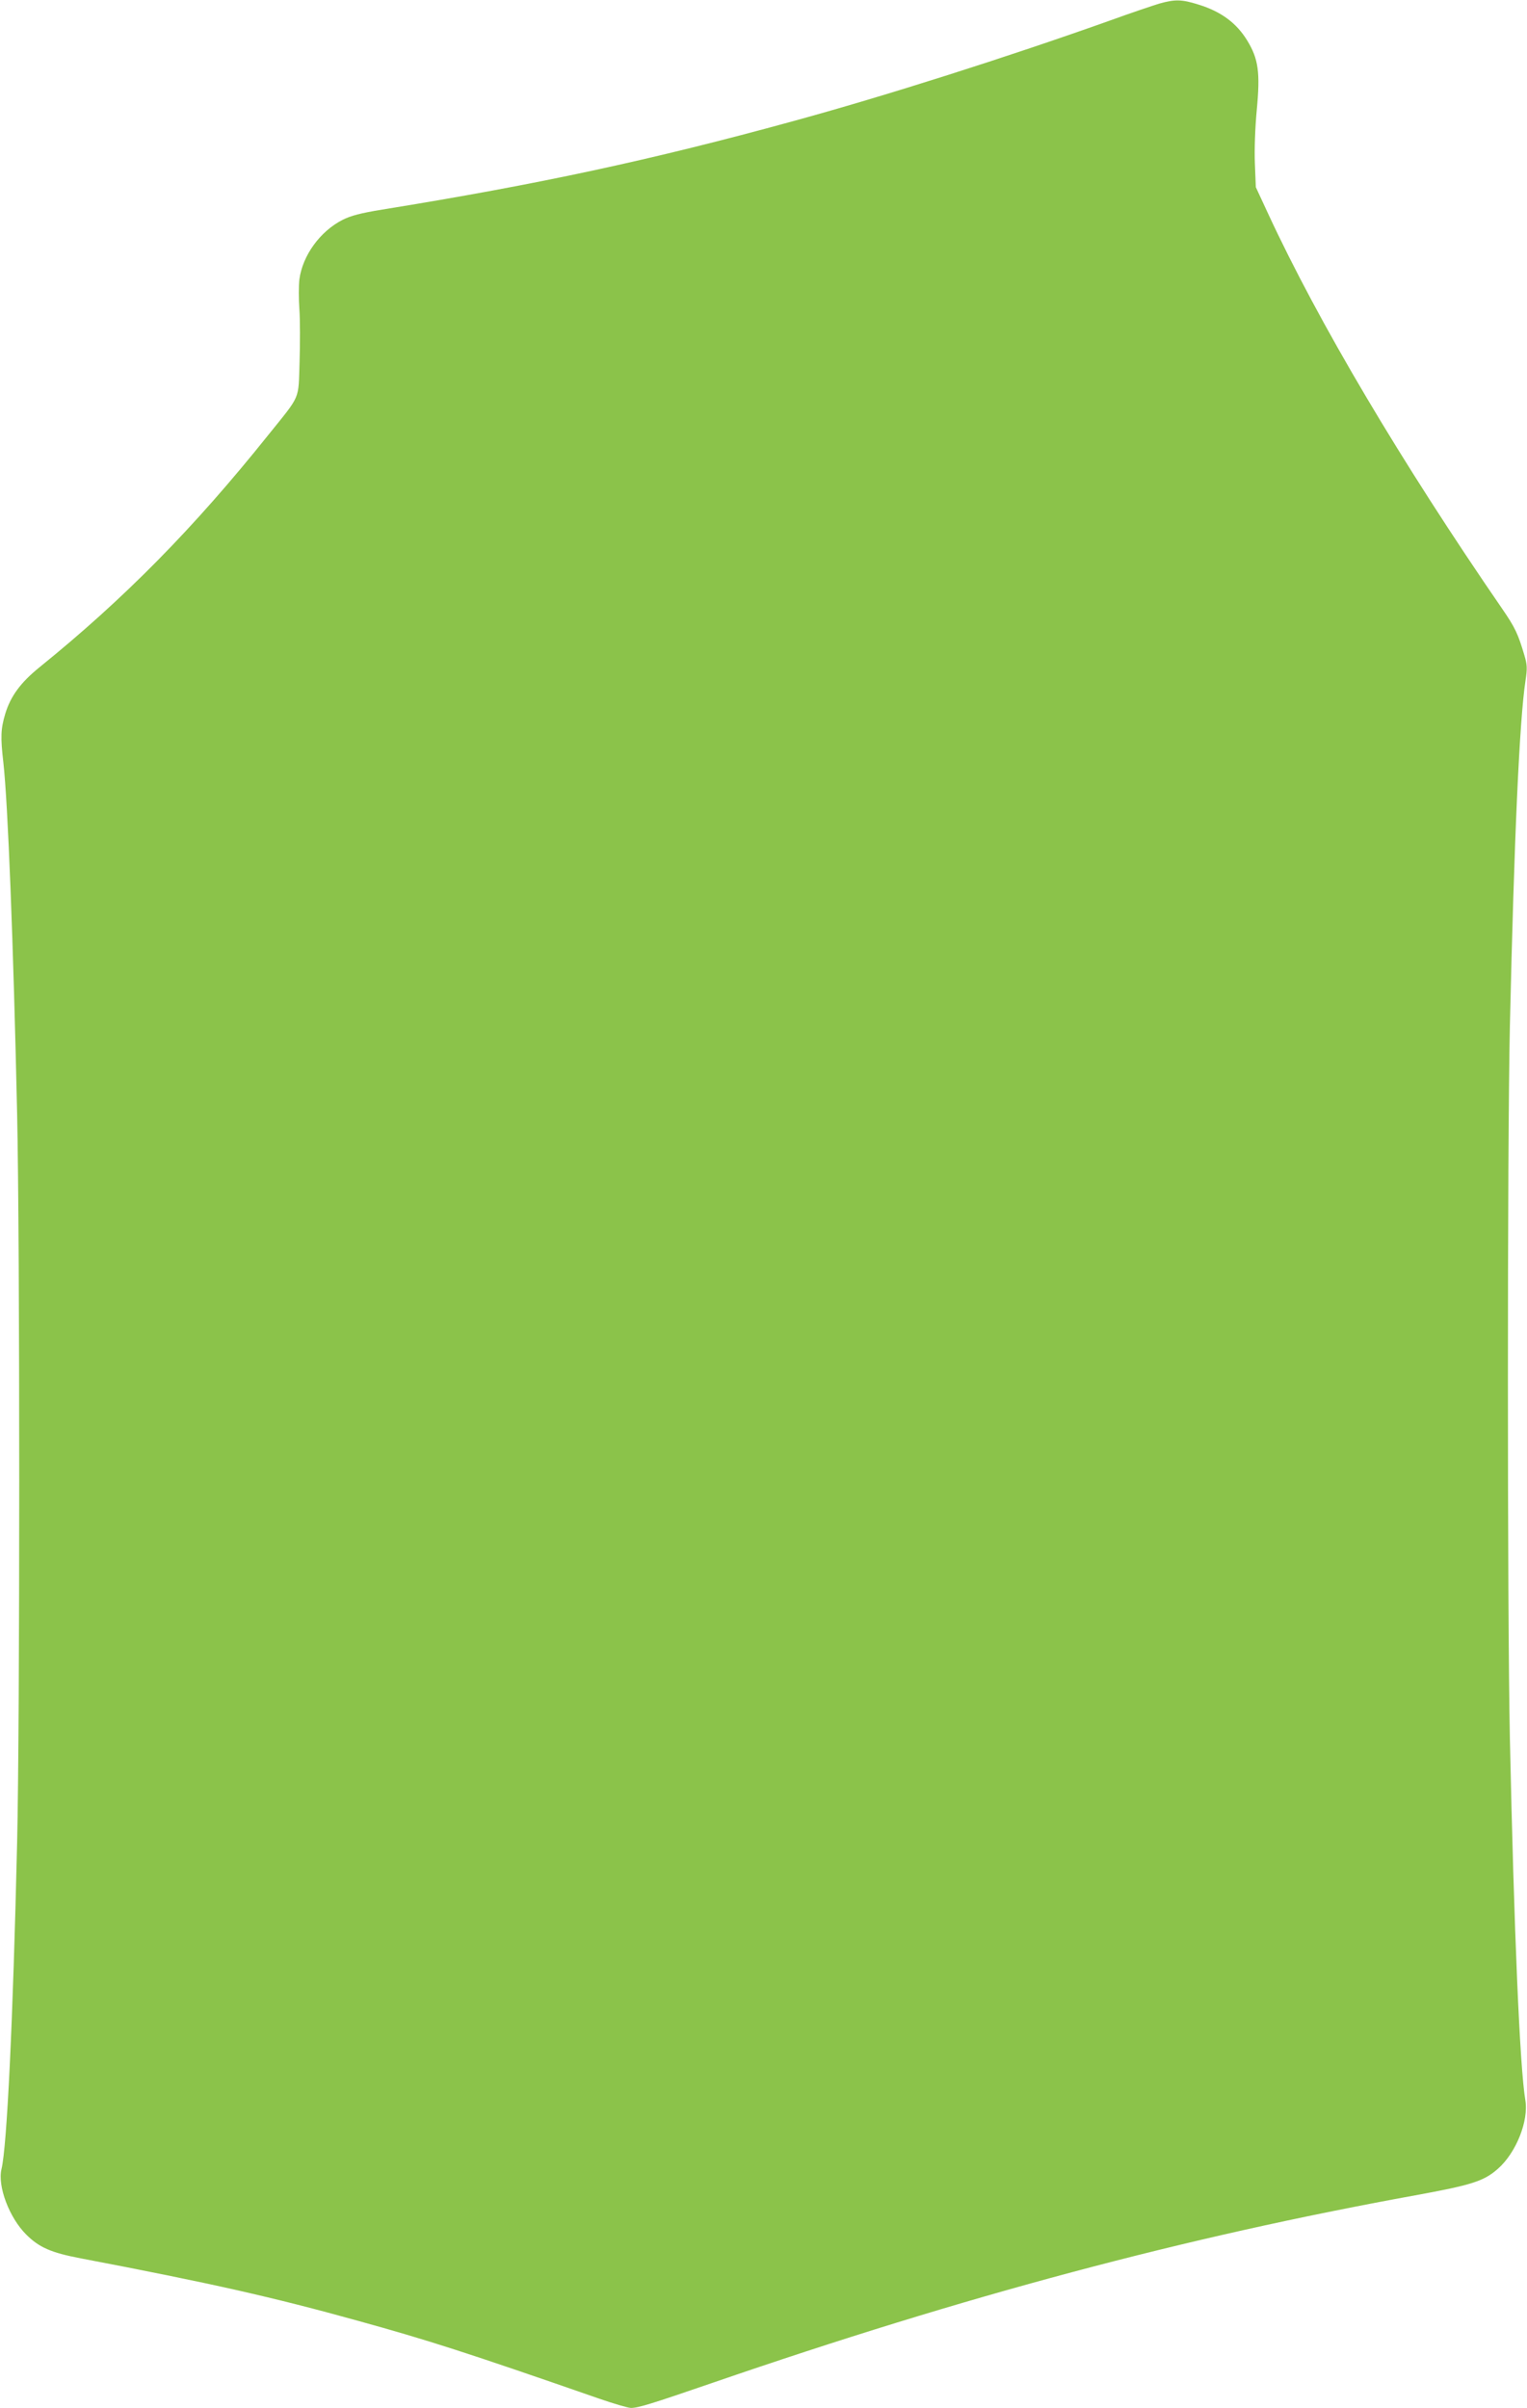 <?xml version="1.0" standalone="no"?>
<!DOCTYPE svg PUBLIC "-//W3C//DTD SVG 20010904//EN"
 "http://www.w3.org/TR/2001/REC-SVG-20010904/DTD/svg10.dtd">
<svg version="1.0" xmlns="http://www.w3.org/2000/svg"
 width="812pt" height="1280pt" viewBox="0 0 812 1280"
 preserveAspectRatio="xMidYMid meet">
<g transform="translate(0,1280) scale(0.1,-0.1)"
fill="#8bc34a" stroke="none">
<path d="M6165 12781 c-33 -10 -152 -50 -265 -91 -539 -192 -1195 -401 -1686
-535 -747 -205 -1351 -335 -2181 -469 -116 -19 -166 -32 -212 -55 -119 -61
-212 -189 -229 -316 -4 -33 -4 -105 0 -160 4 -55 4 -180 1 -278 -7 -208 9
-171 -167 -390 -397 -496 -767 -871 -1216 -1234 -101 -82 -153 -153 -182 -247
-24 -81 -26 -123 -10 -261 24 -215 53 -950 73 -1865 15 -667 15 -3255 0 -3875
-22 -951 -54 -1615 -83 -1735 -22 -91 41 -258 131 -348 69 -69 133 -97 291
-127 688 -131 1028 -208 1474 -332 369 -102 567 -165 1283 -414 78 -27 154
-49 168 -49 39 0 107 21 430 132 1350 465 2513 775 3740 998 301 55 365 75
440 141 97 85 165 255 146 366 -29 173 -60 893 -82 1923 -14 663 -14 3162 0
3785 23 1010 51 1626 83 1837 10 66 9 84 -6 135 -34 115 -50 148 -118 247
-538 782 -976 1521 -1245 2101 l-65 140 -5 125 c-3 74 1 190 10 285 19 200 9
272 -51 370 -57 93 -139 154 -260 191 -89 28 -124 28 -207 5z"/>
</g>
</svg>
